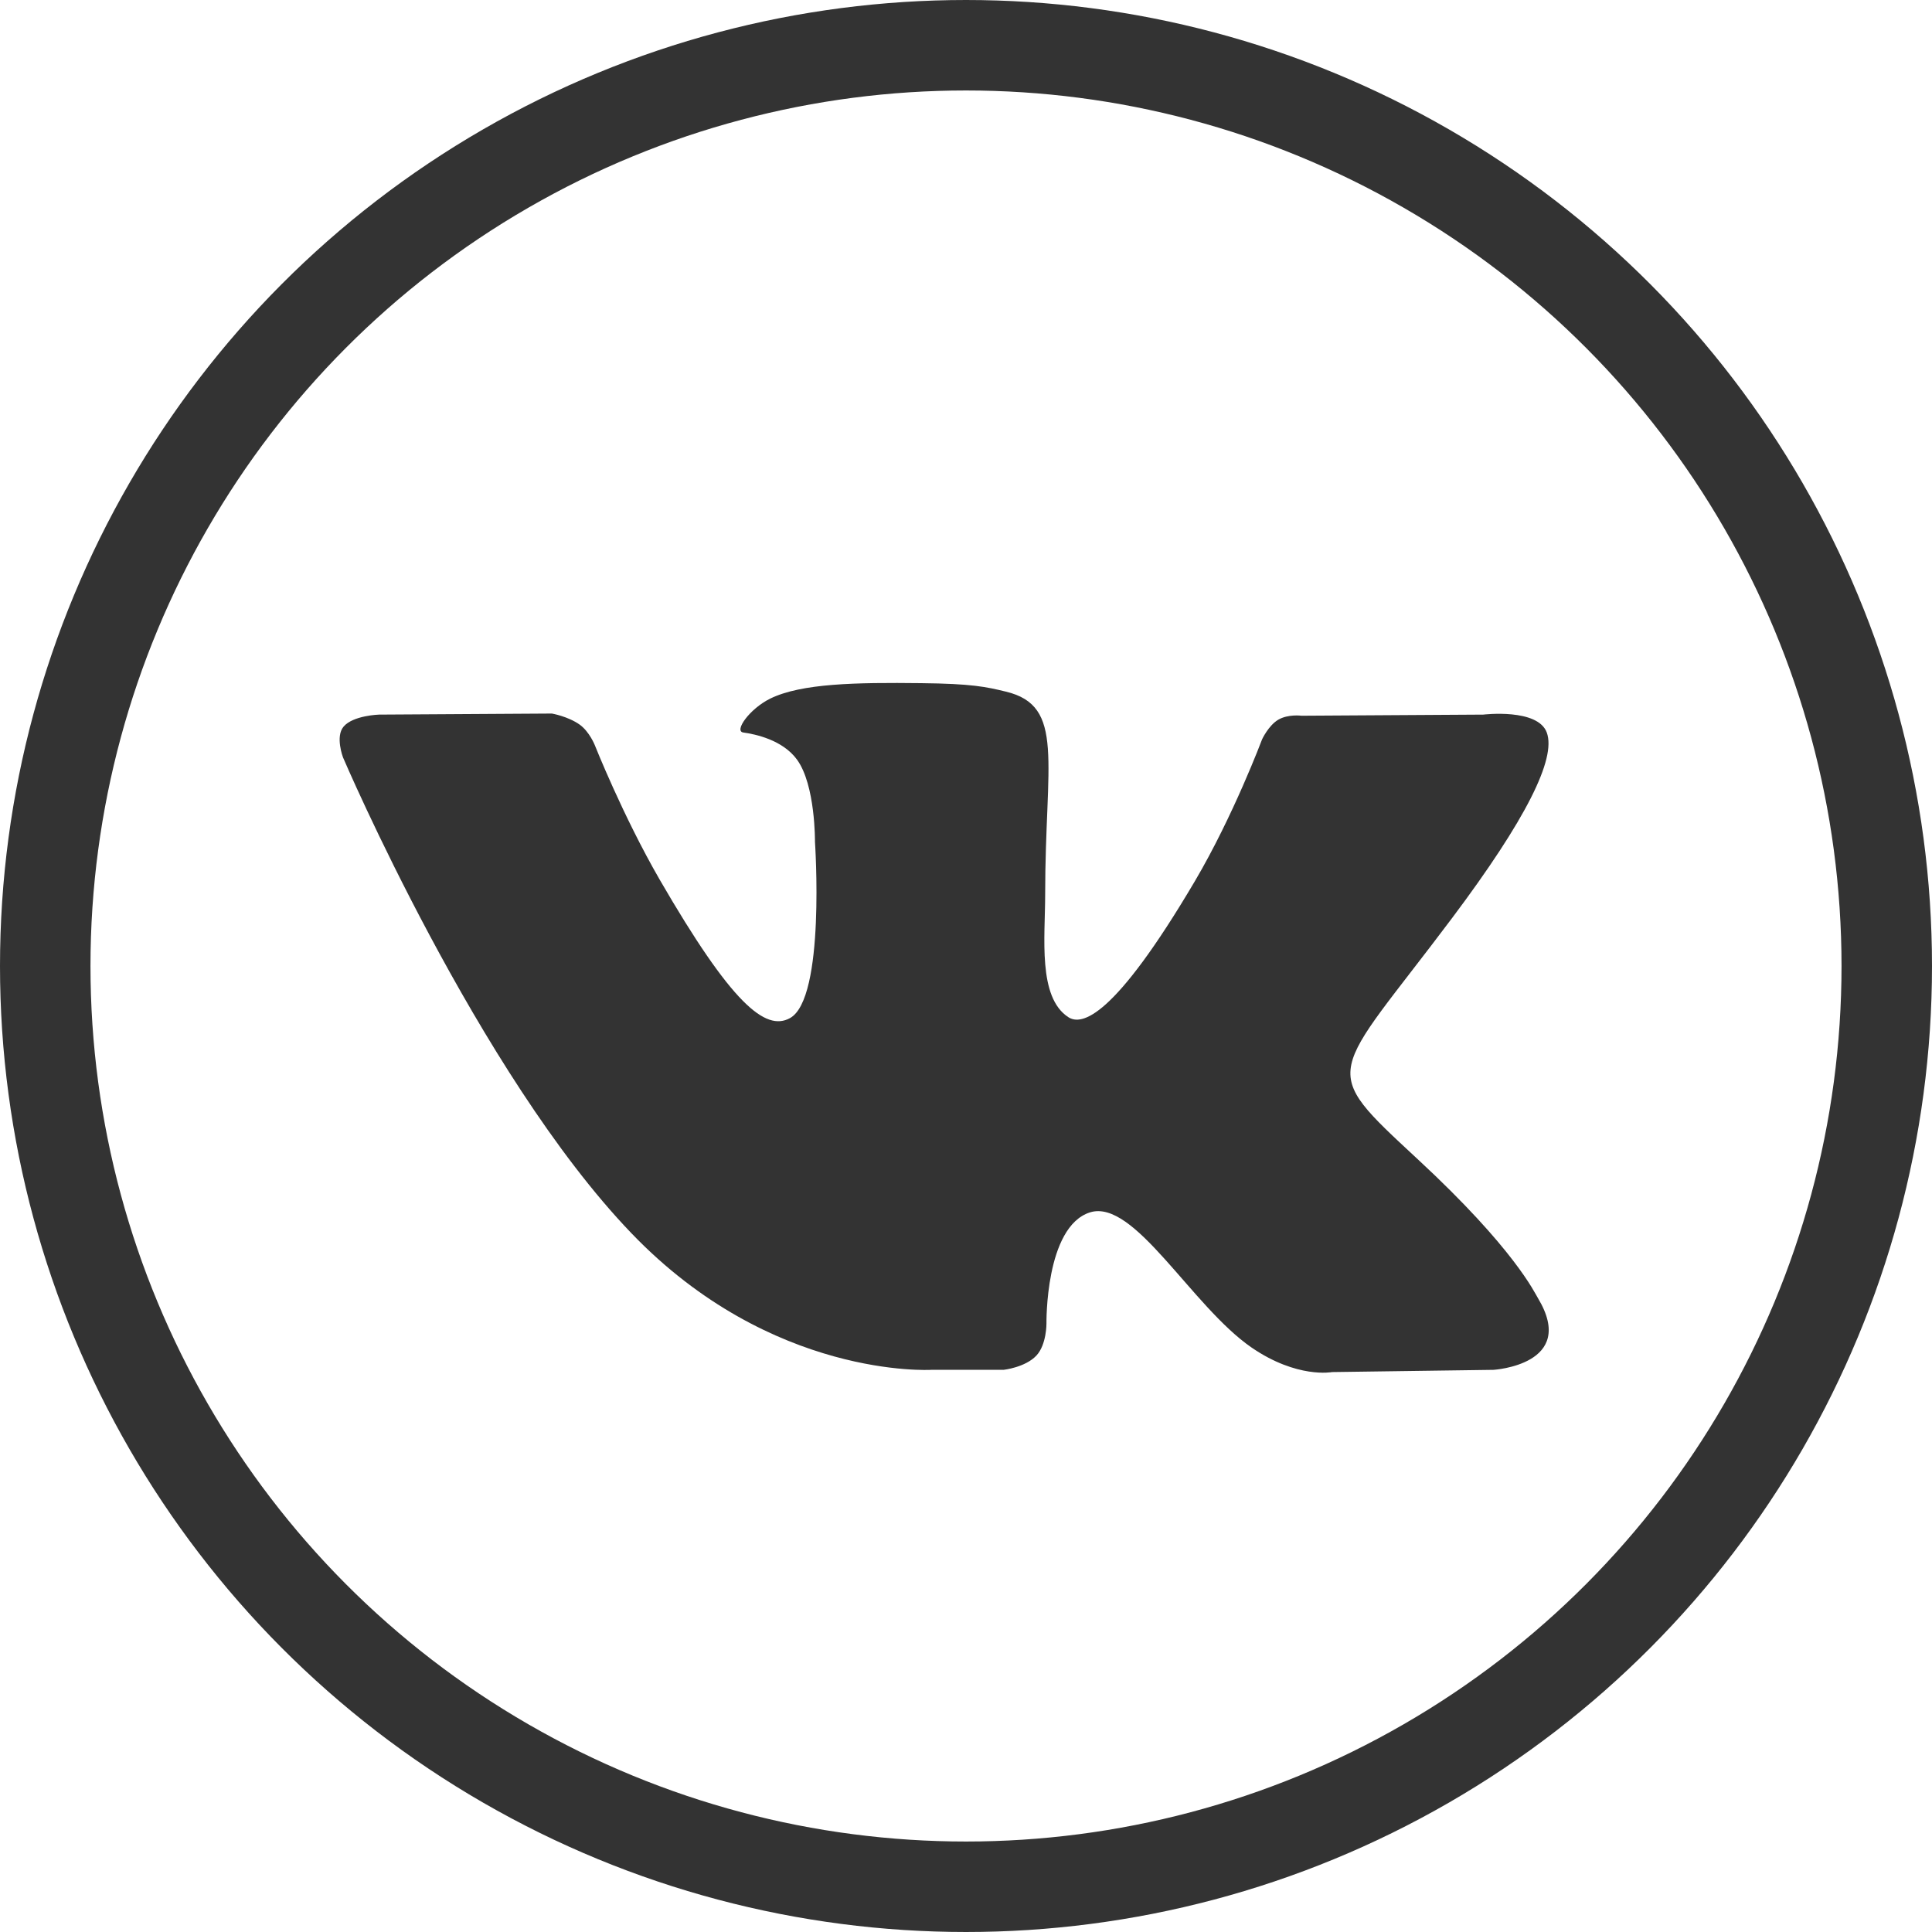 <svg xmlns="http://www.w3.org/2000/svg" xml:space="preserve" width="328" height="328" style="shape-rendering:geometricPrecision;text-rendering:geometricPrecision;image-rendering:optimizeQuality;fill-rule:evenodd;clip-rule:evenodd"><circle cx="164" cy="164" r="156.32" style="stroke:#333;stroke-width:15.36;stroke-miterlimit:22.926;fill:none;fill-rule:nonzero"/><path d="M158.09 232.56h12.29s3.69-.4 5.59-2.44c1.72-1.87 1.69-5.41 1.69-5.41s-.25-16.44 7.38-18.88c7.54-2.38 17.23 15.91 27.45 22.95 7.75 5.31 13.66 4.16 13.66 4.16l27.42-.38s14.32-.87 7.54-12.16c-.57-.91-3.97-8.35-20.39-23.57-17.19-15.95-14.88-13.39 5.82-40.99 12.6-16.79 17.66-27.04 16.07-31.45-1.5-4.19-10.79-3.07-10.79-3.07l-30.86.19s-2.28-.31-3.97.69c-1.65 1-2.72 3.31-2.72 3.31s-4.88 13.01-11.41 24.08c-13.76 23.32-19.23 24.57-21.48 23.1-5.22-3.38-3.94-13.57-3.94-20.79 0-22.6 3.44-32.05-6.66-34.48-3.37-.82-5.81-1.35-14.41-1.44-11-.13-20.32.03-25.6 2.62-3.5 1.72-6.22 5.54-4.57 5.76 2.03.28 6.66 1.25 9.1 4.59 3.16 4.32 3.06 13.98 3.06 13.98s1.82 26.6-4.25 29.92c-4.16 2.28-9.88-2.38-22.13-23.54-6.26-10.85-11.01-22.83-11.01-22.83s-.9-2.25-2.53-3.44c-2-1.43-4.75-1.9-4.75-1.9l-29.33.18s-4.41.13-6.03 2.04c-1.44 1.69-.1 5.22-.1 5.22s22.95 53.71 48.96 80.78c23.83 24.83 50.9 23.2 50.9 23.2m0 0" style="fill:#333"/></svg>